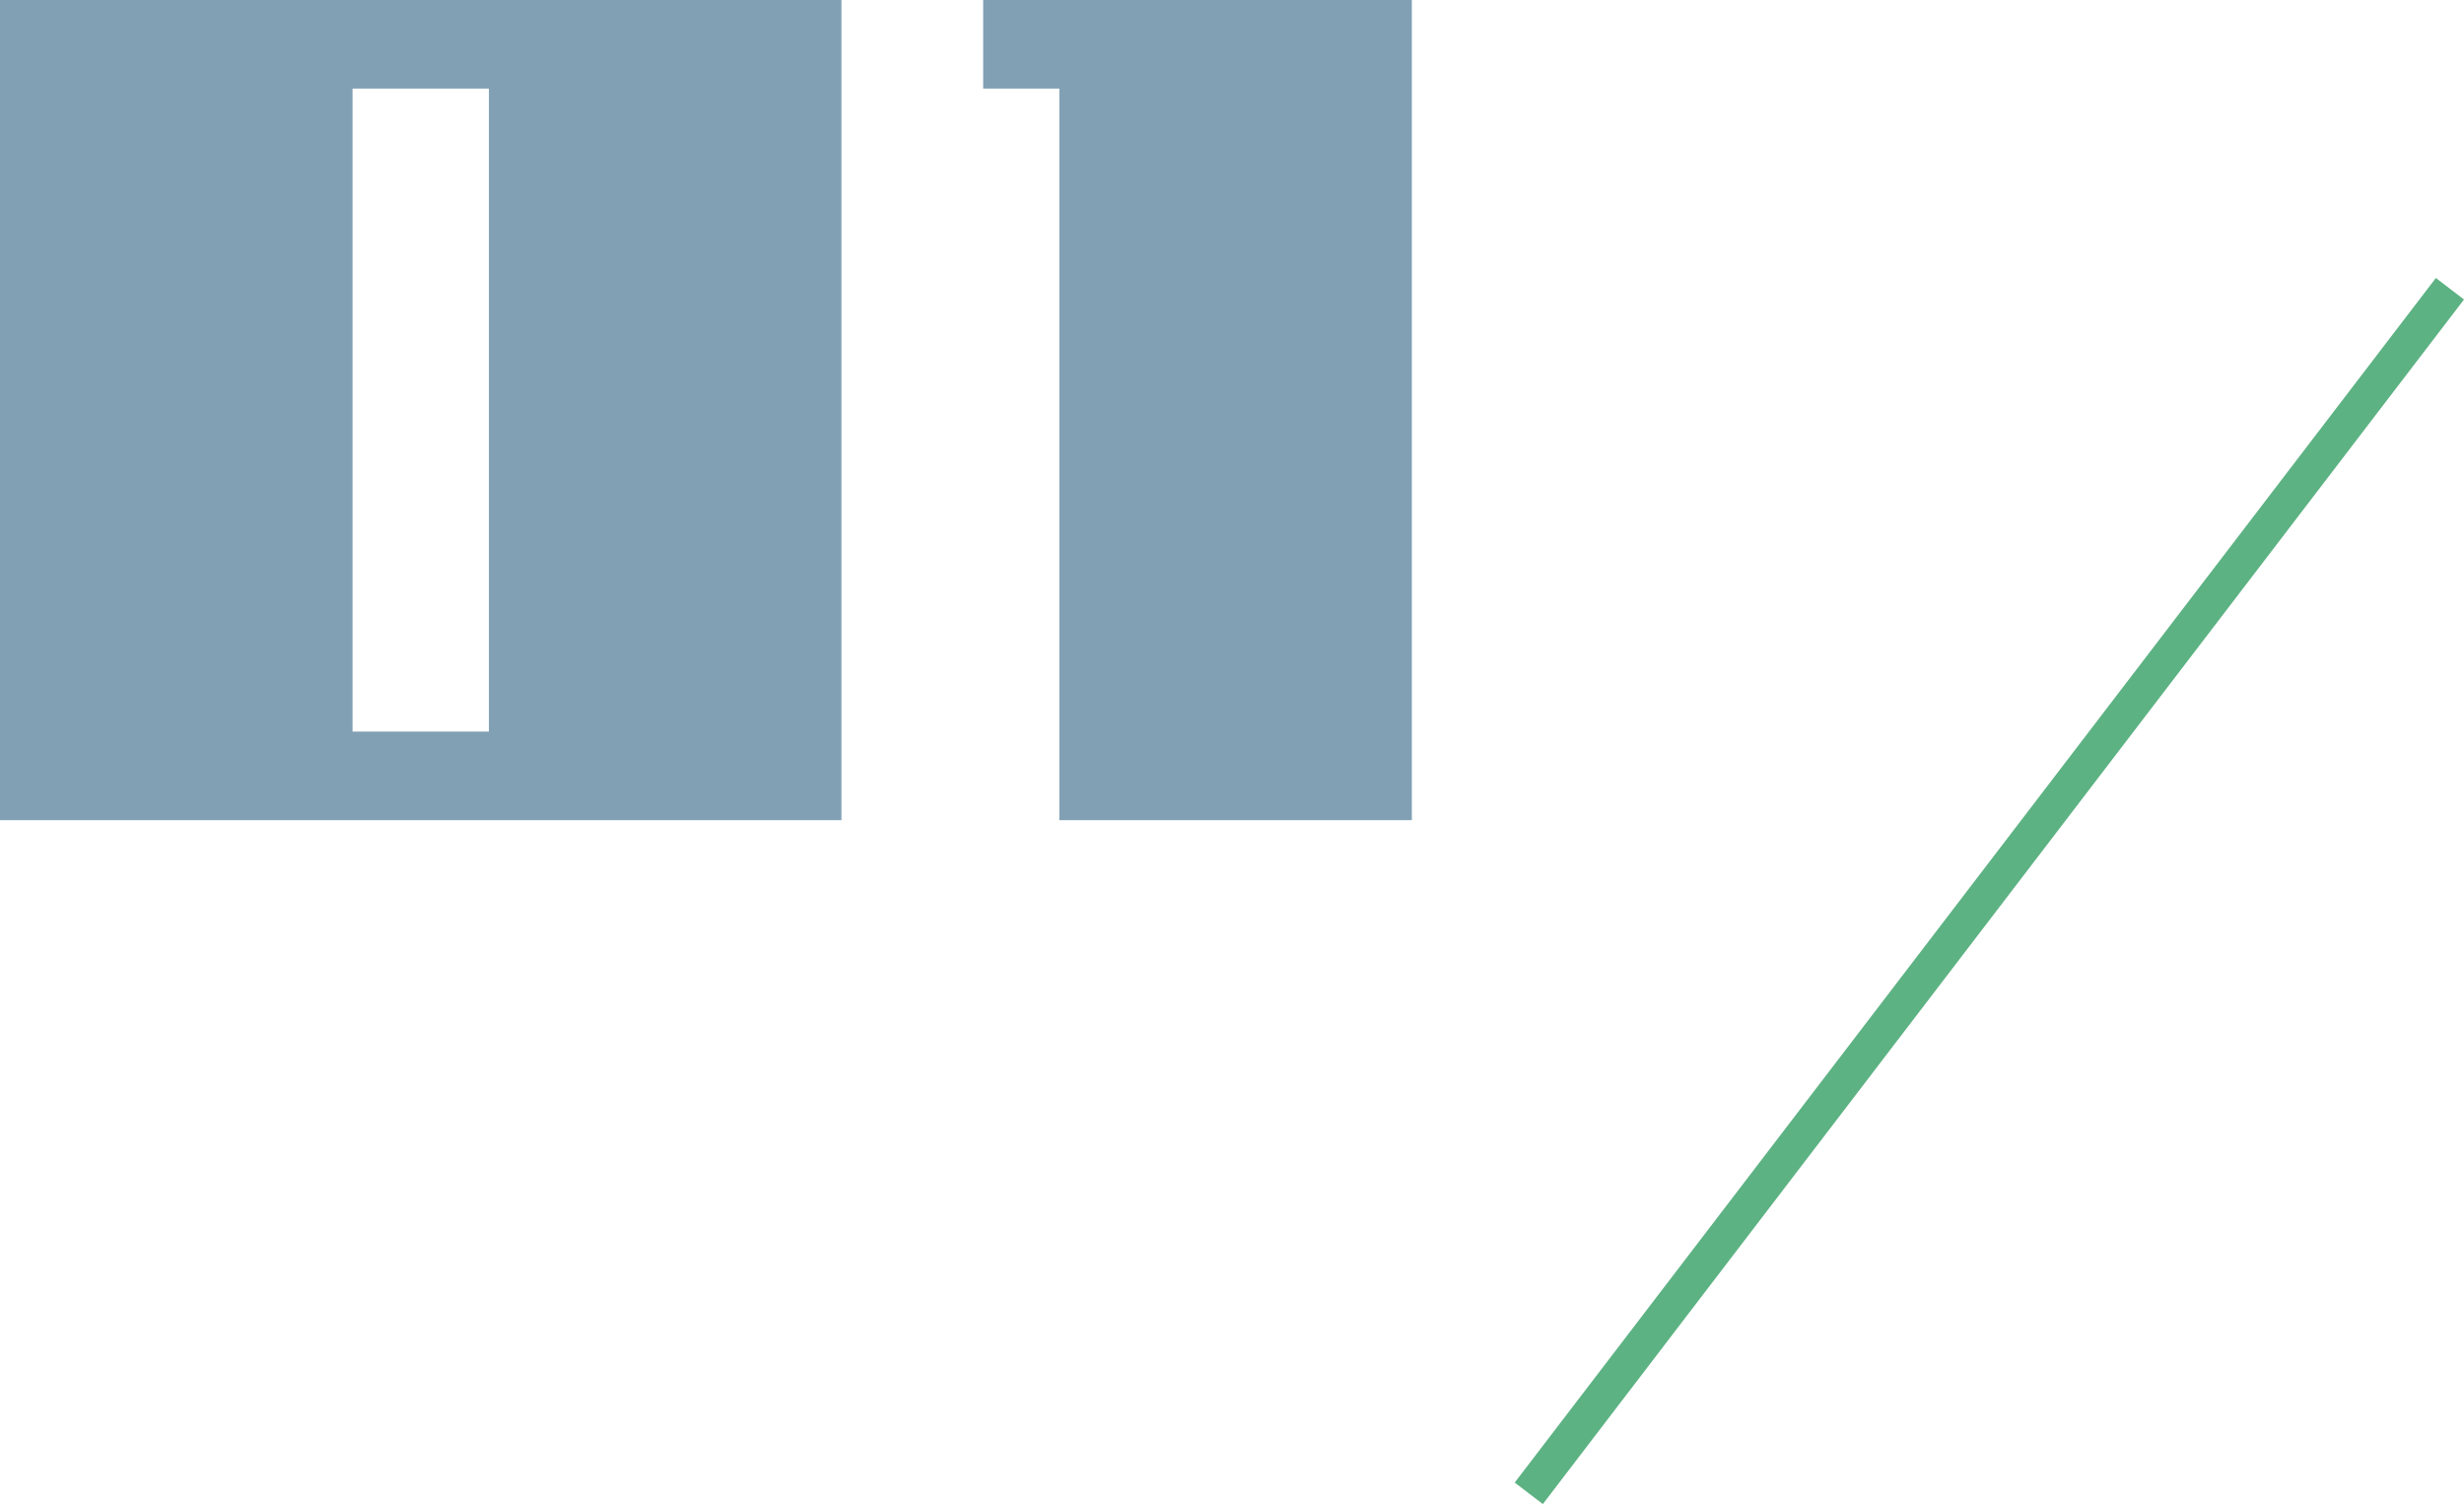 <svg xmlns="http://www.w3.org/2000/svg" width="139.094" height="84.907" viewBox="0 0 139.094 84.907"><g transform="translate(-402.7 -1309.7)"><path d="M52.2,0V-46.3H4.7V0ZM32.3-5H24.6V-41.3h7.7ZM84.4,0V-46.3H60.2v5h4.3V0Z" transform="translate(398 1356)" fill="#81a0b4"/><path d="M530.667,1293.333l-52,68" transform="translate(10.333 32.667)" fill="none" stroke="#5db283" stroke-width="2"/></g></svg>